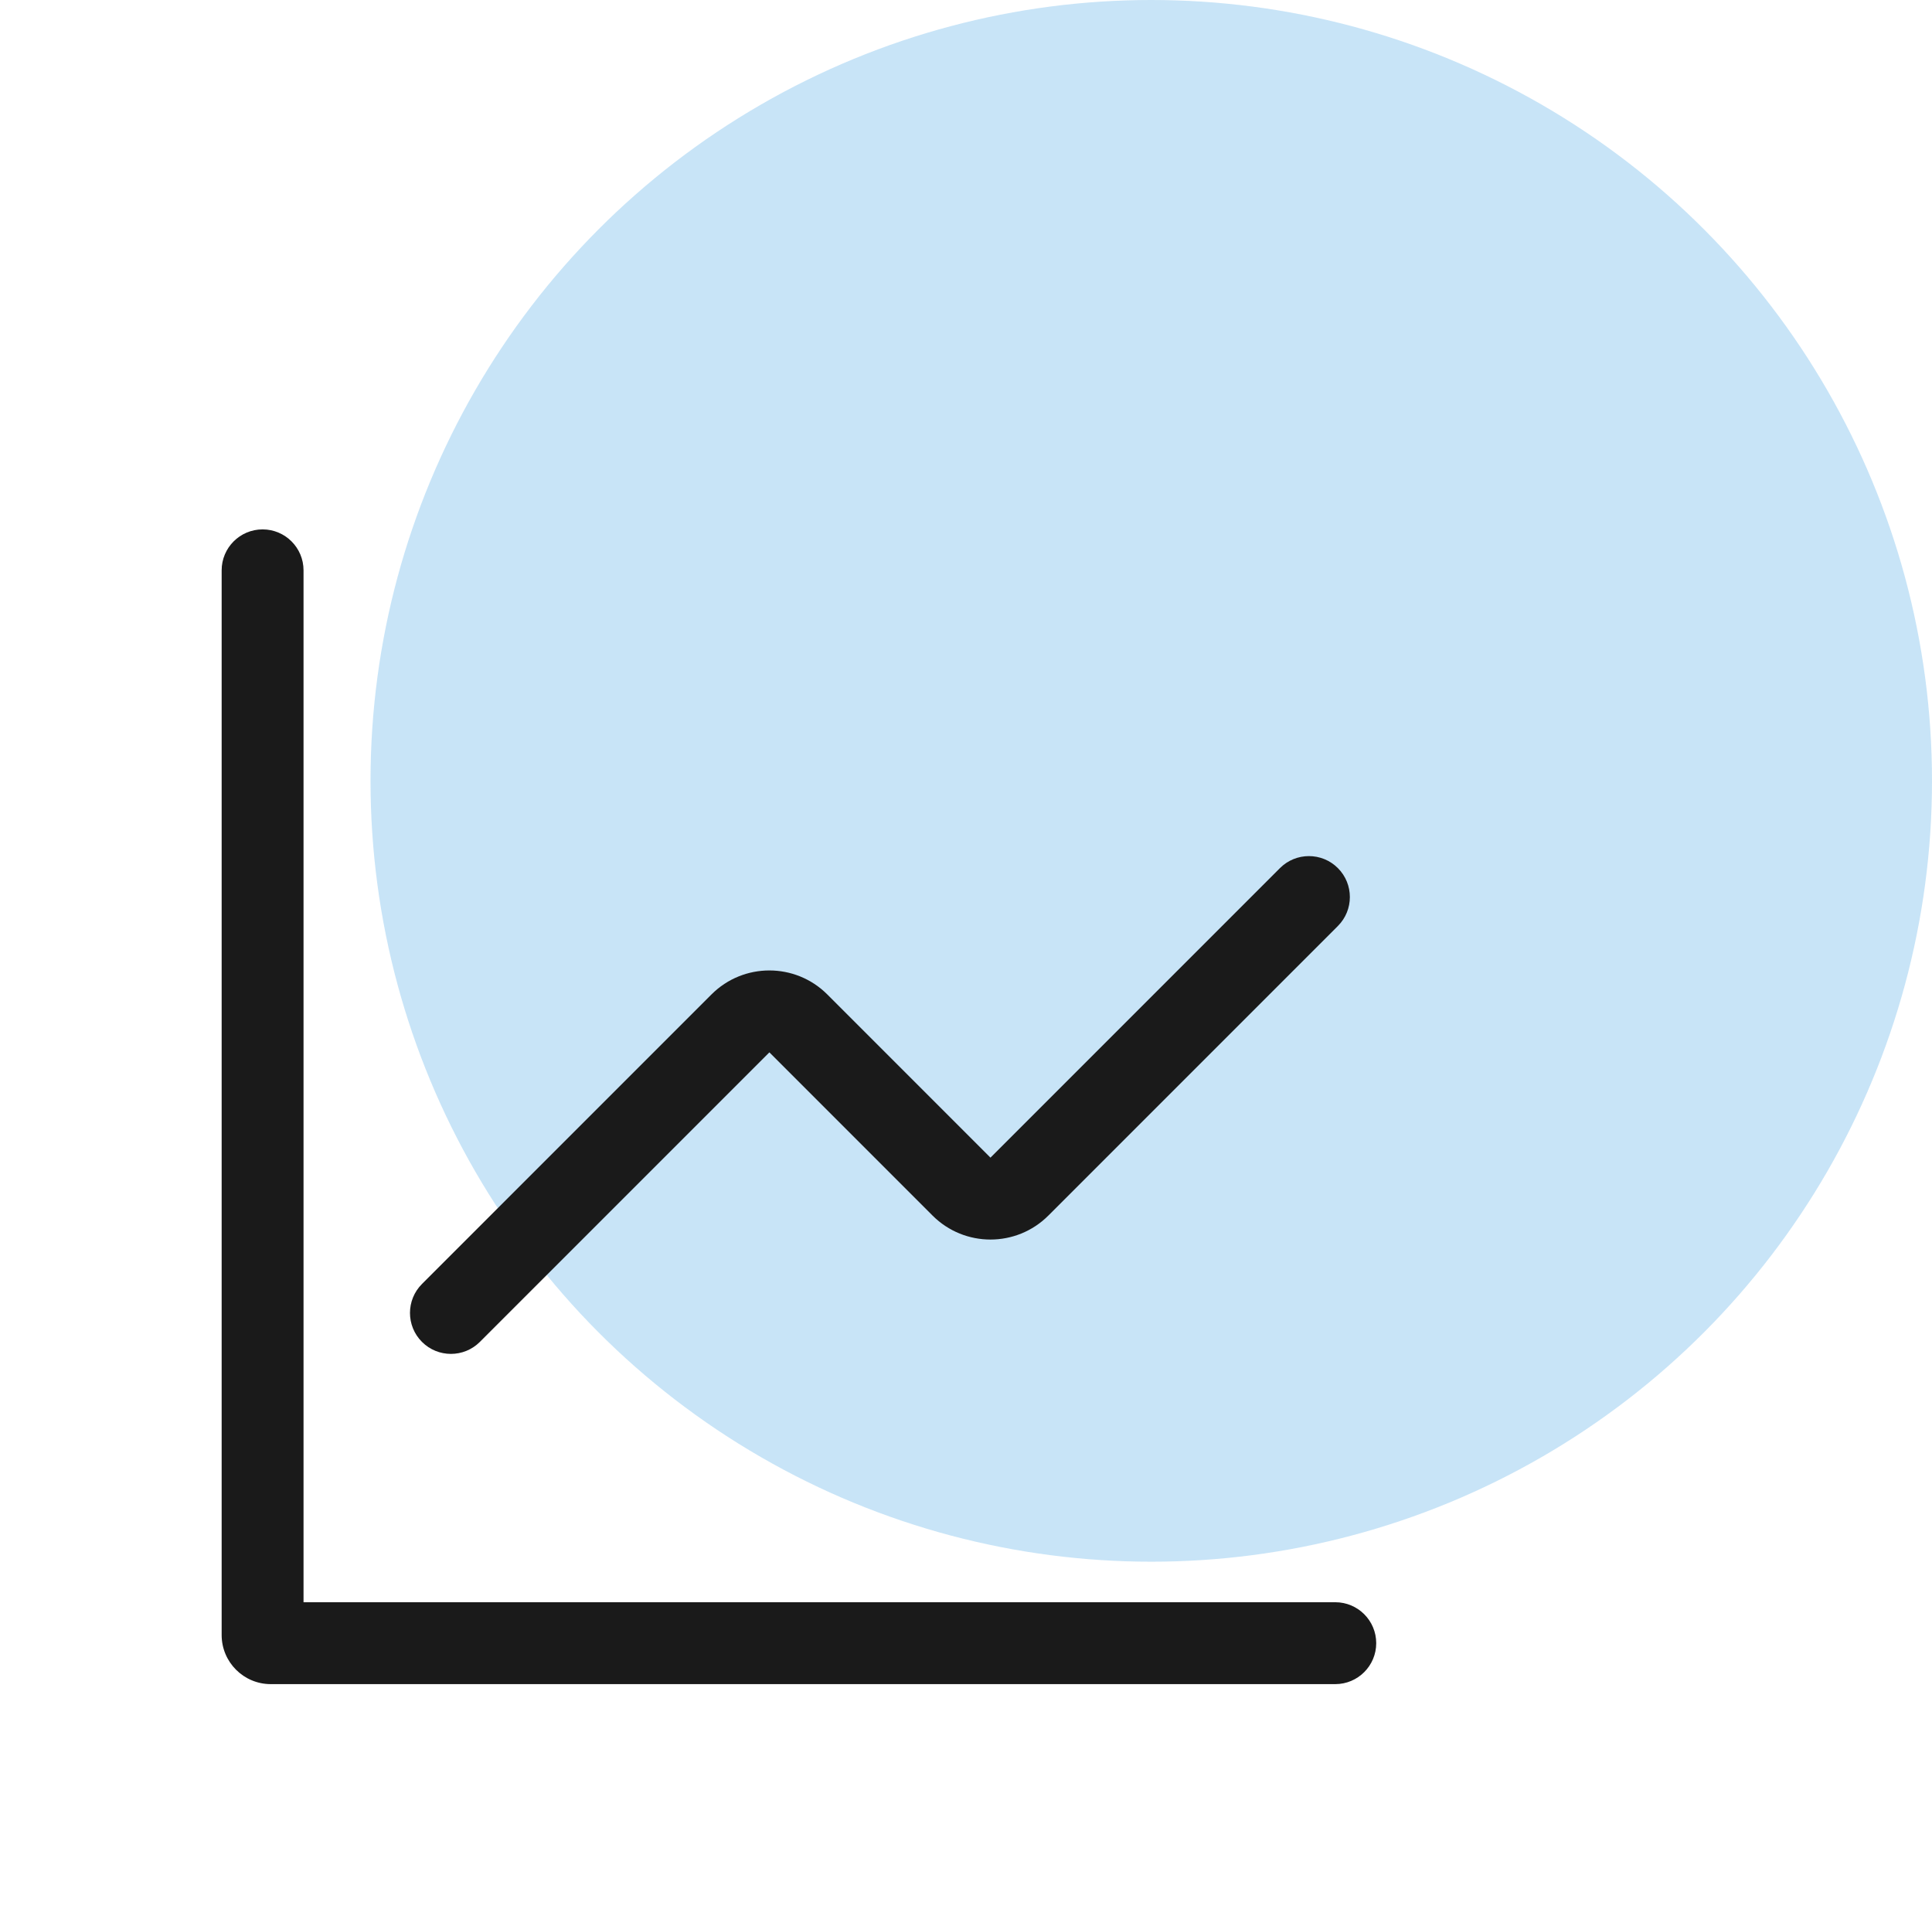 <svg xmlns="http://www.w3.org/2000/svg" width="73" height="72" viewBox="0 0 73 72" fill="none"><circle opacity="0.3" cx="43.5" cy="29.5" r="29.5" fill="#47A5E5"></circle><path fill-rule="evenodd" clip-rule="evenodd" d="M9.922 20C10.776 20 11.469 20.693 11.469 21.547V60.531H50.453C51.307 60.531 52 61.224 52 62.078C52 62.932 51.307 63.625 50.453 63.625H10.231C9.206 63.625 8.375 62.794 8.375 61.769V21.547C8.375 20.693 9.068 20 9.922 20Z" fill="#1A1A1A"></path><path fill-rule="evenodd" clip-rule="evenodd" d="M50.551 32.796C49.947 32.192 48.967 32.192 48.363 32.796L37.424 43.735L31.259 37.569C30.05 36.361 28.091 36.361 26.883 37.569L15.944 48.508C15.34 49.112 15.34 50.092 15.944 50.696C16.548 51.3 17.528 51.3 18.132 50.696L29.071 39.757L35.236 45.923C36.445 47.131 38.404 47.131 39.612 45.923L50.551 34.984C51.155 34.38 51.155 33.4 50.551 32.796Z" fill="#1A1A1A"></path></svg>